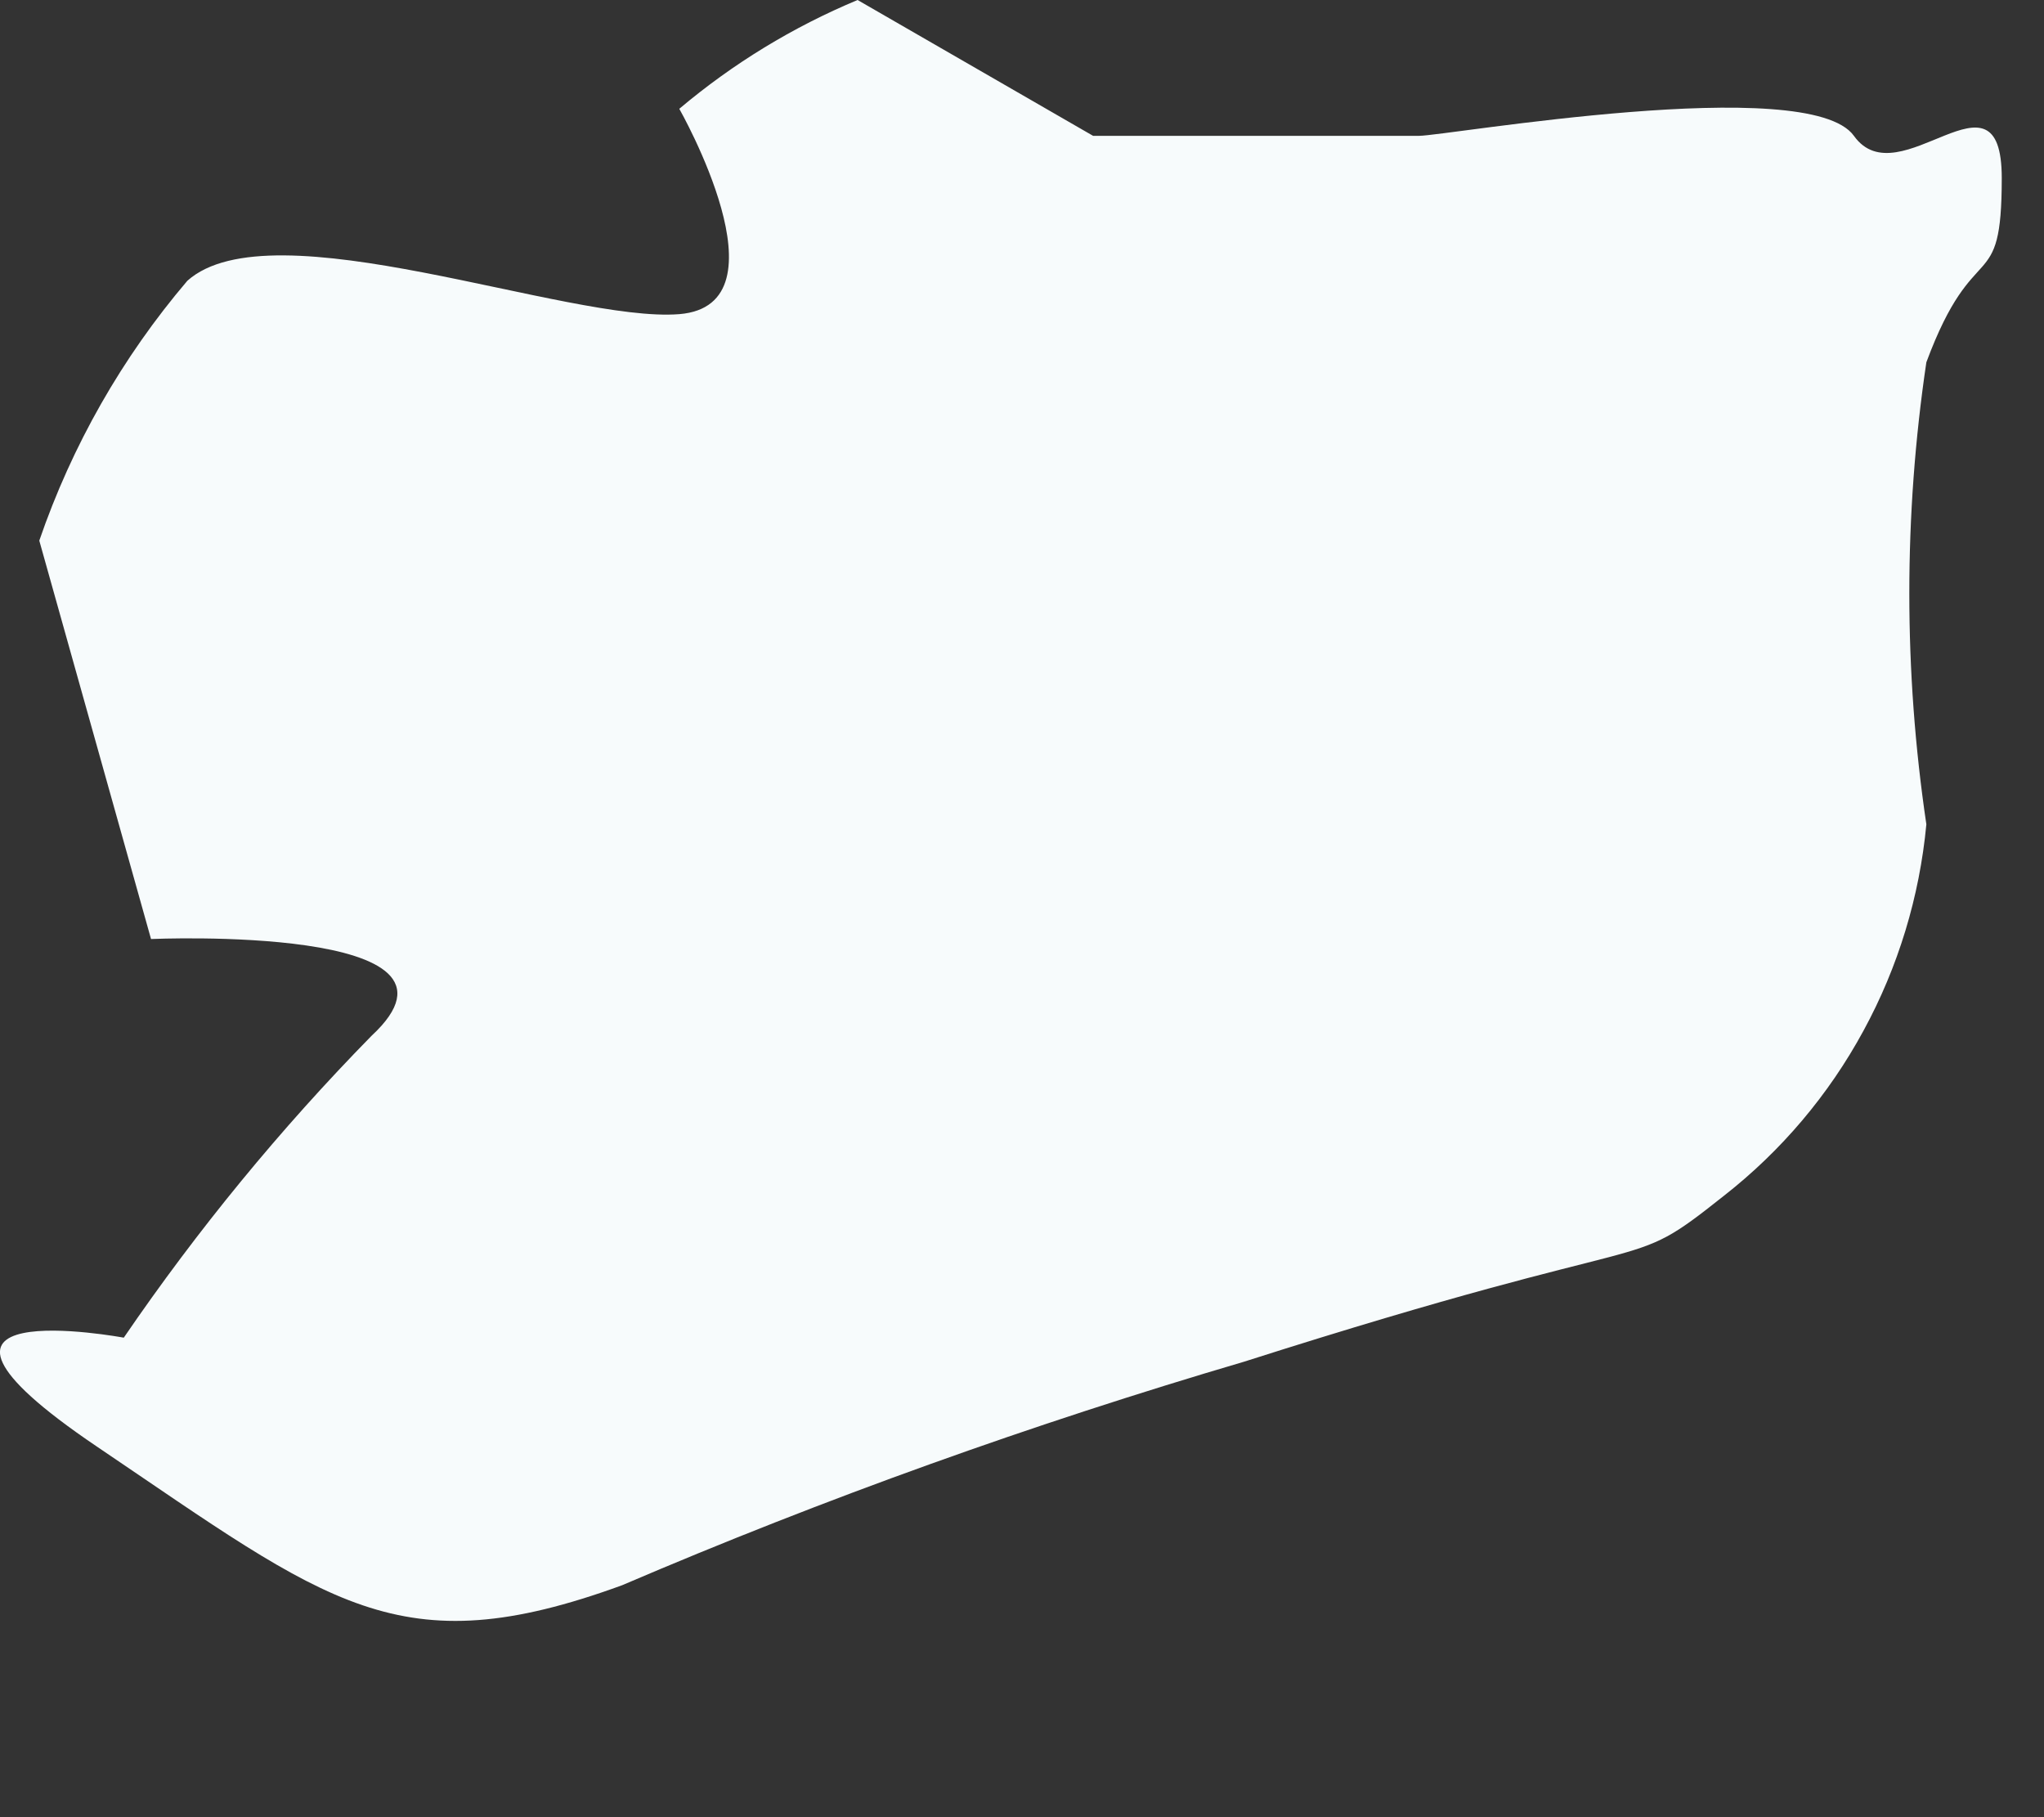 <?xml version="1.0" encoding="utf-8"?>
<svg xmlns="http://www.w3.org/2000/svg" fill="none" height="100%" overflow="visible" preserveAspectRatio="none" style="display: block;" viewBox="0 0 9 8" width="100%">
<rect x="0" y="0" width="9" height="8" fill="#333333" stroke="none"/>
<path d="M3.776 0C3.491 0.119 3.227 0.28 2.991 0.479C2.991 0.479 3.483 1.343 2.991 1.383C2.5 1.422 1.197 0.904 0.825 1.236C0.538 1.573 0.317 1.961 0.173 2.38L0.665 4.134C0.665 4.134 2.167 4.068 1.636 4.56C1.234 4.97 0.869 5.415 0.545 5.889C0.545 5.889 -0.598 5.676 0.426 6.368C1.449 7.059 1.755 7.338 2.739 6.979C3.631 6.597 4.546 6.269 5.477 5.995C7.392 5.384 7.139 5.623 7.591 5.264C7.843 5.067 8.052 4.82 8.205 4.538C8.358 4.257 8.452 3.948 8.482 3.629C8.382 2.955 8.382 2.269 8.482 1.595C8.694 1.024 8.814 1.316 8.814 0.784C8.814 0.253 8.362 0.877 8.163 0.598C7.963 0.319 6.368 0.598 6.248 0.598H4.813L3.776 0Z" fill="#F7FBFC" id="Vector"/>
</svg>